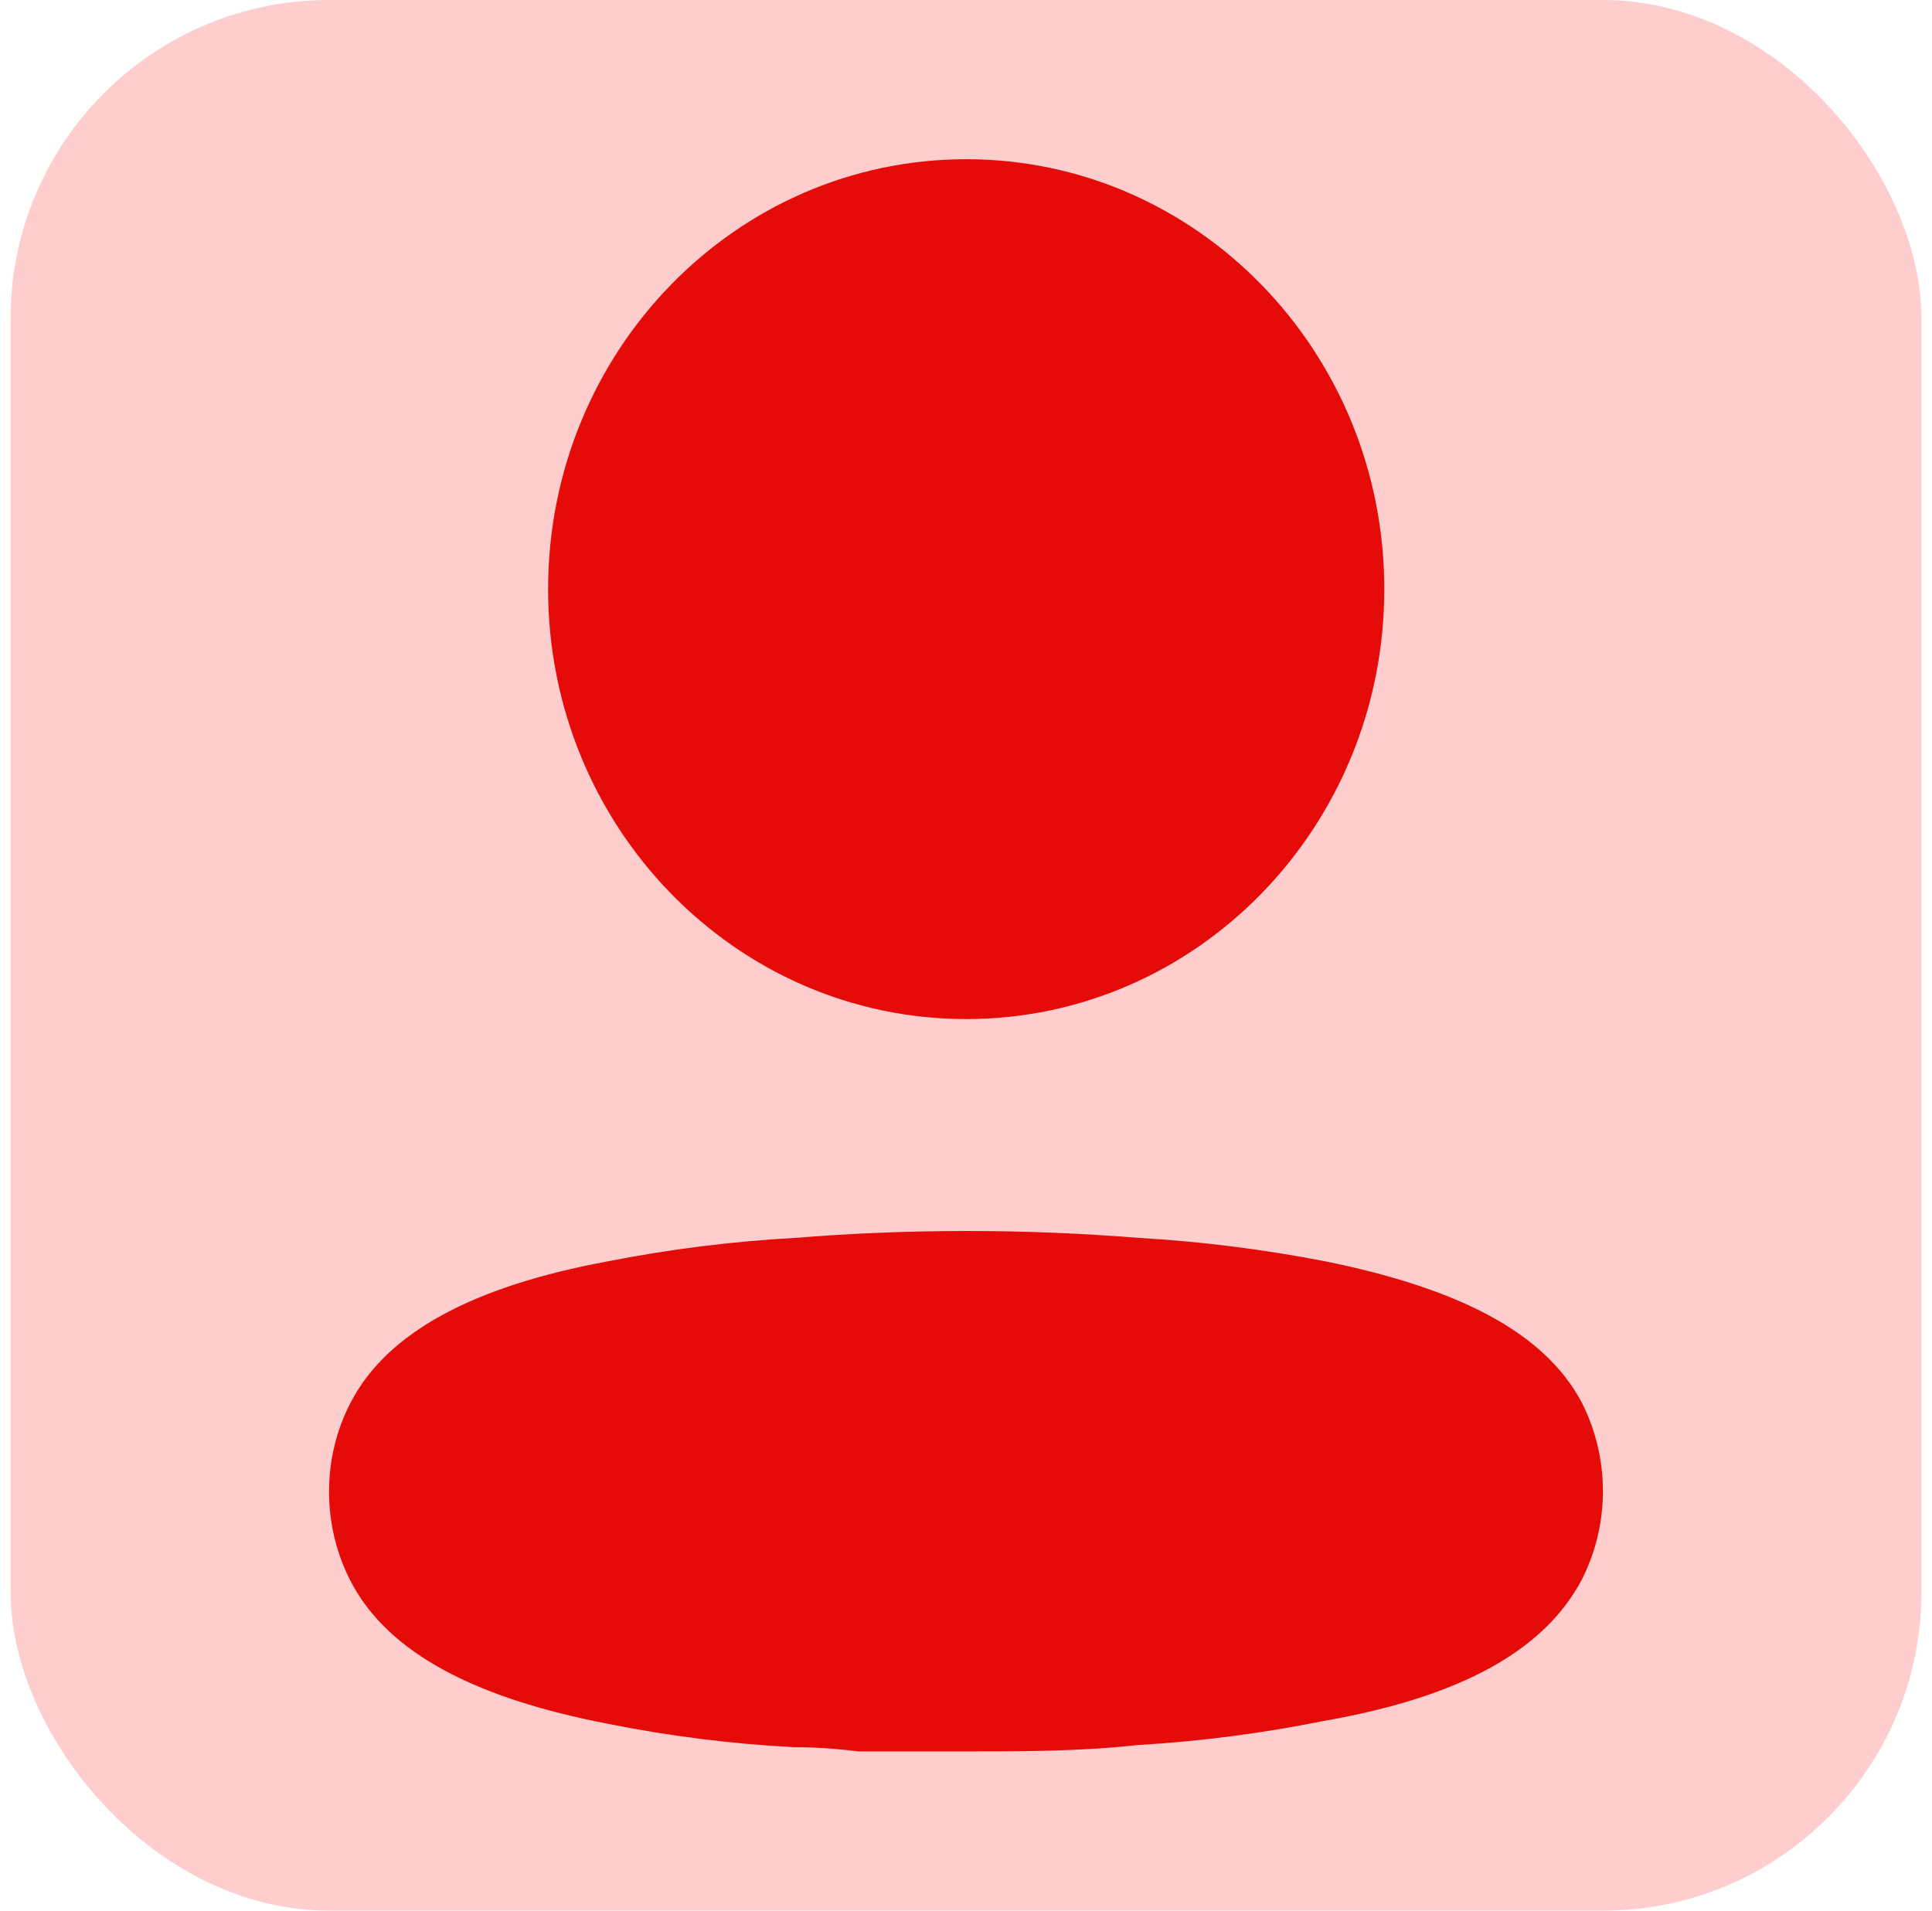 <svg width="91" height="90" viewBox="0 0 91 90" fill="none" xmlns="http://www.w3.org/2000/svg">
<rect x="0.5" width="90" height="90" rx="15" fill="#FDCECD"/>
<path d="M37.432 58.312C42.831 57.877 48.254 57.877 53.653 58.312C56.593 58.483 59.519 58.851 62.412 59.413C68.674 60.681 72.761 62.749 74.513 66.085C75.829 68.689 75.829 71.789 74.513 74.393C72.761 77.729 68.836 79.931 62.347 81.065C59.456 81.648 56.529 82.027 53.588 82.2C50.863 82.5 48.138 82.5 45.38 82.5H40.416C39.378 82.367 38.373 82.3 37.399 82.3C34.458 82.148 31.53 81.781 28.64 81.199C22.379 79.998 18.291 77.862 16.539 74.526C15.863 73.234 15.506 71.79 15.5 70.323C15.487 68.846 15.832 67.389 16.506 66.085C18.226 62.749 22.314 60.581 28.64 59.413C31.543 58.843 34.48 58.475 37.432 58.312ZM45.51 7.5C56.386 7.5 65.202 16.567 65.202 27.751C65.202 38.936 56.386 48.003 45.51 48.003C34.634 48.003 25.817 38.936 25.817 27.751C25.817 16.567 34.634 7.5 45.51 7.5Z" fill="#E40B09"/>
</svg>
